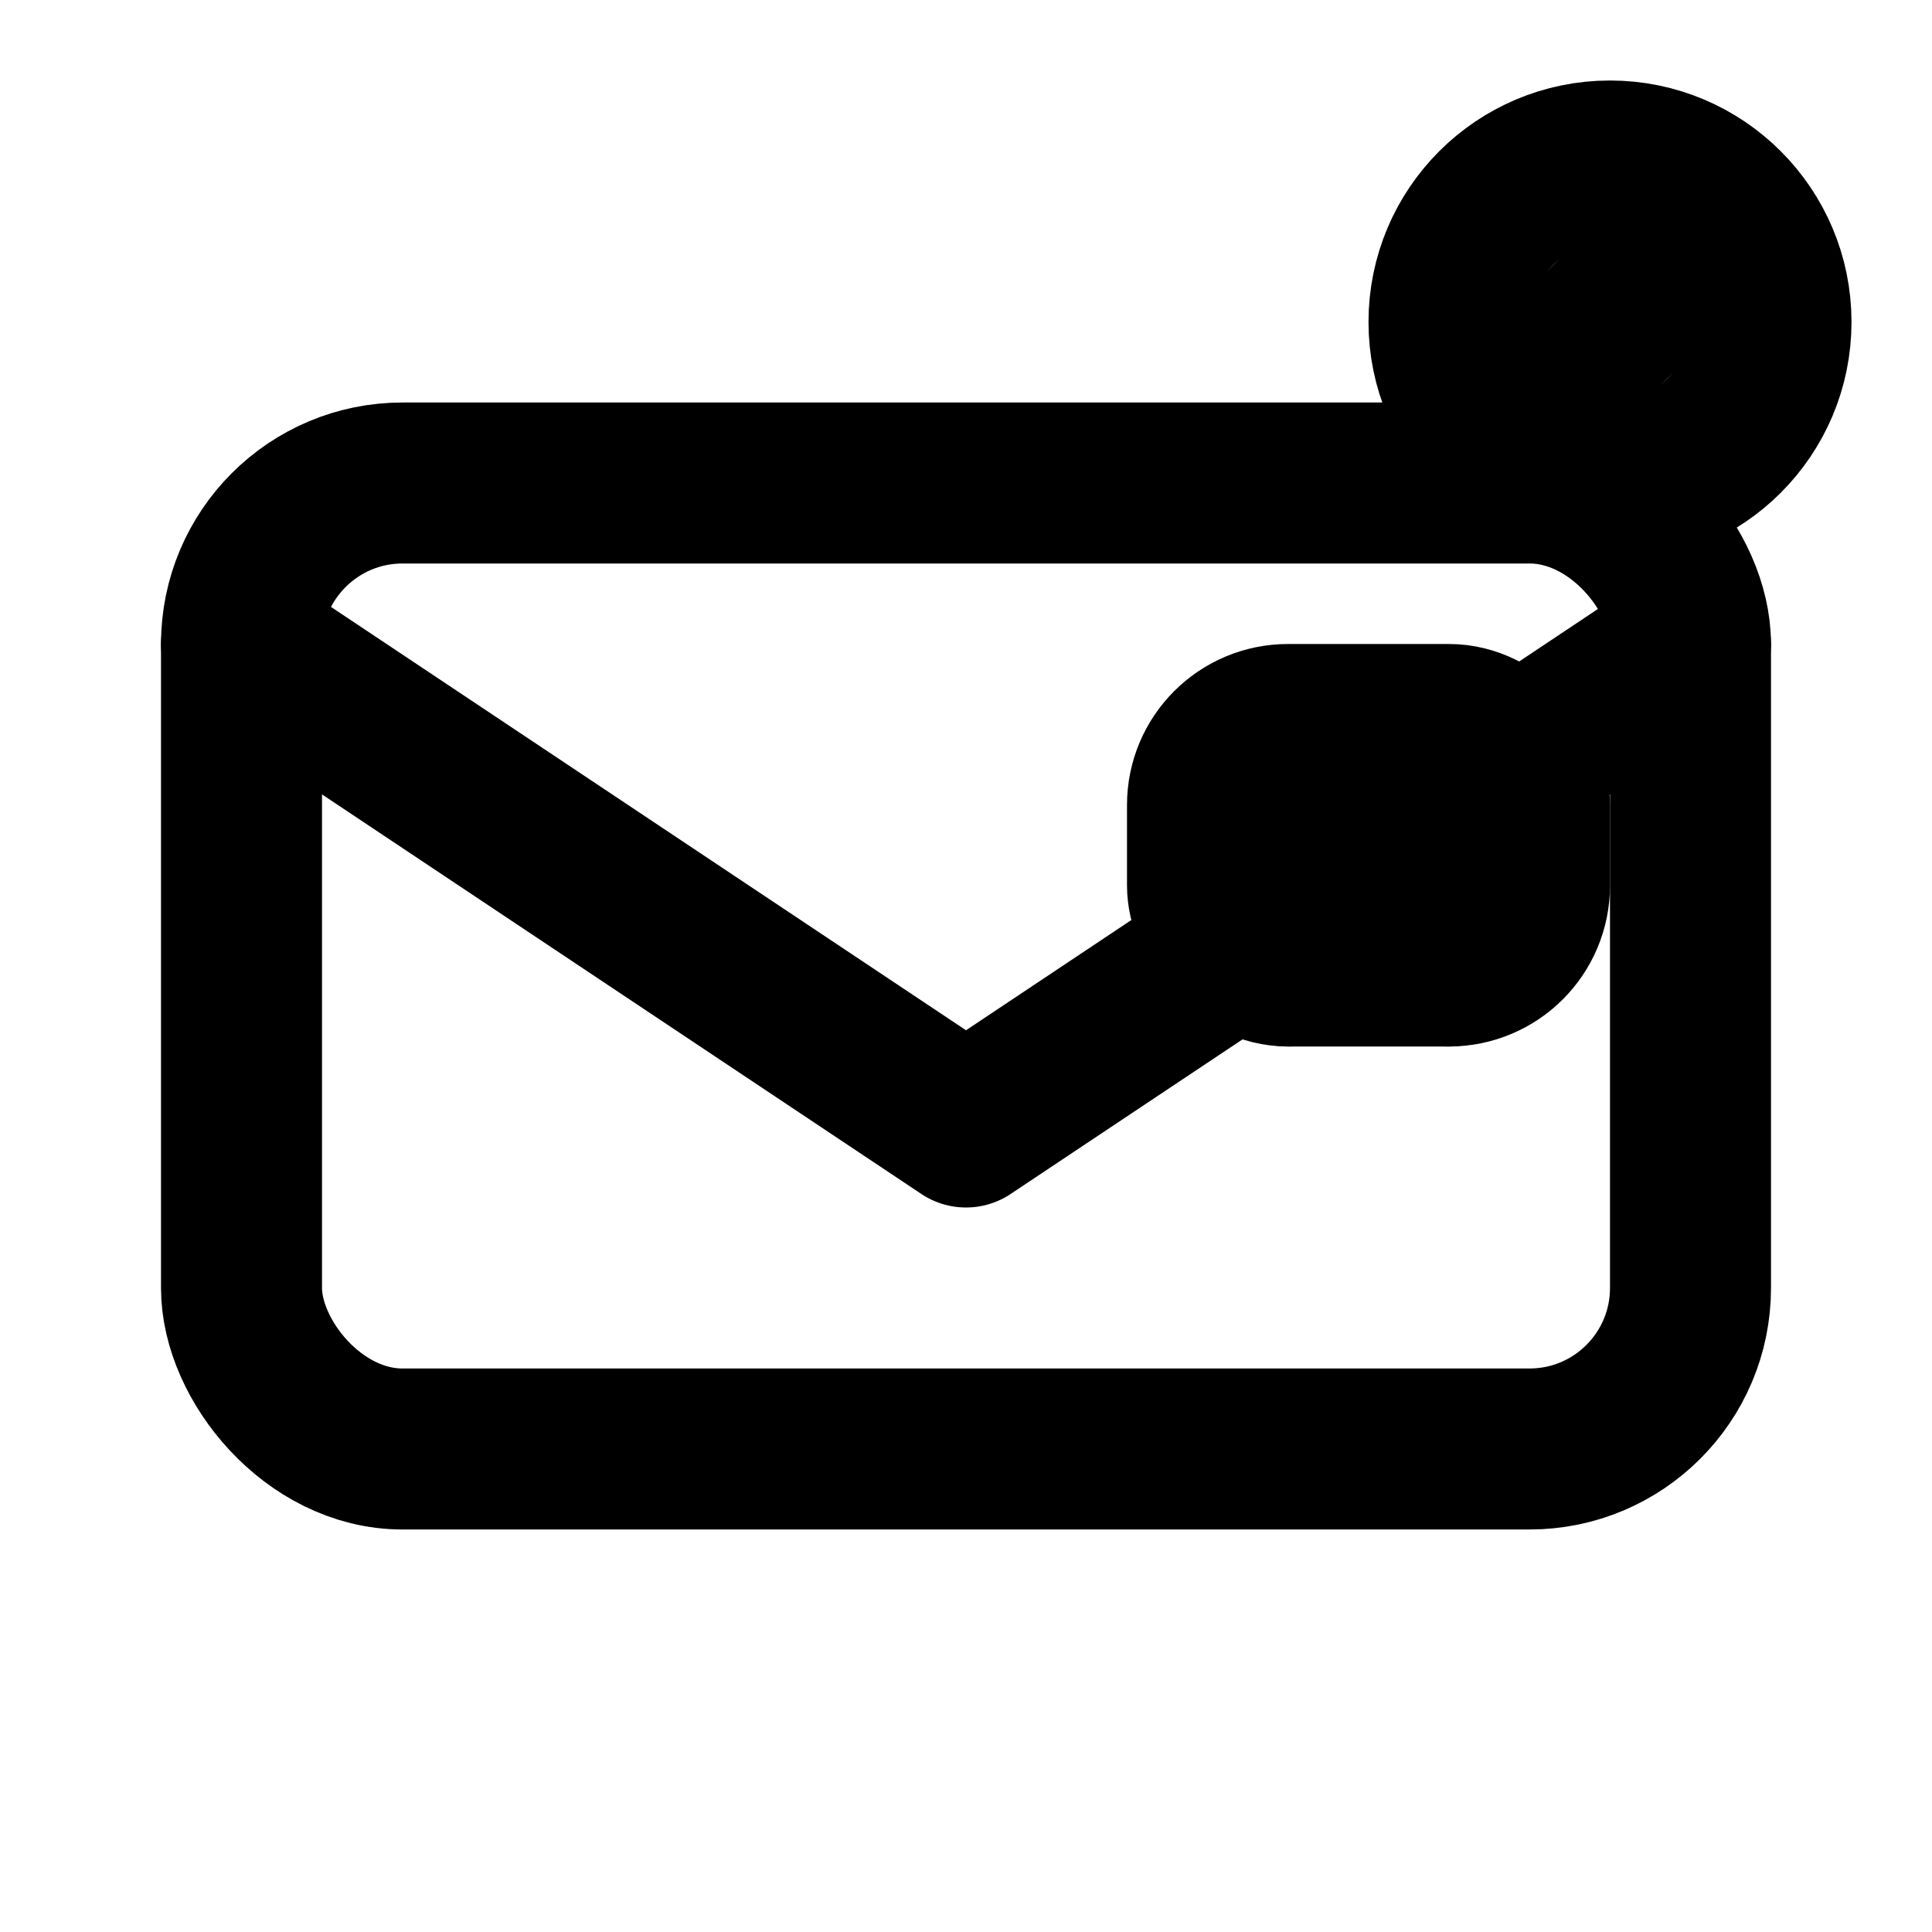 <svg width="24" height="24" viewBox="0 0 24 24" fill="none" xmlns="http://www.w3.org/2000/svg">
  <!-- Envelope -->
  <rect x="3" y="6" width="18" height="12" rx="2" stroke="currentColor" stroke-width="2" fill="none"/>
  
  <!-- Envelope flap -->
  <path d="M3 8L12 14L21 8" stroke="currentColor" stroke-width="2" stroke-linecap="round" stroke-linejoin="round"/>
  
  <!-- False stamp -->
  <rect x="15" y="9" width="4" height="3" rx="1" stroke="currentColor" stroke-width="2" fill="none"/>
  <path d="M16 10L18 12" stroke="currentColor" stroke-width="2" stroke-linecap="round"/>
  <path d="M18 10L16 12" stroke="currentColor" stroke-width="2" stroke-linecap="round"/>
  
  <!-- Warning indicator -->
  <circle cx="20" cy="4" r="2" stroke="currentColor" stroke-width="2" fill="none"/>
  <path d="M19 5L21 3" stroke="currentColor" stroke-width="2" stroke-linecap="round"/>
</svg>